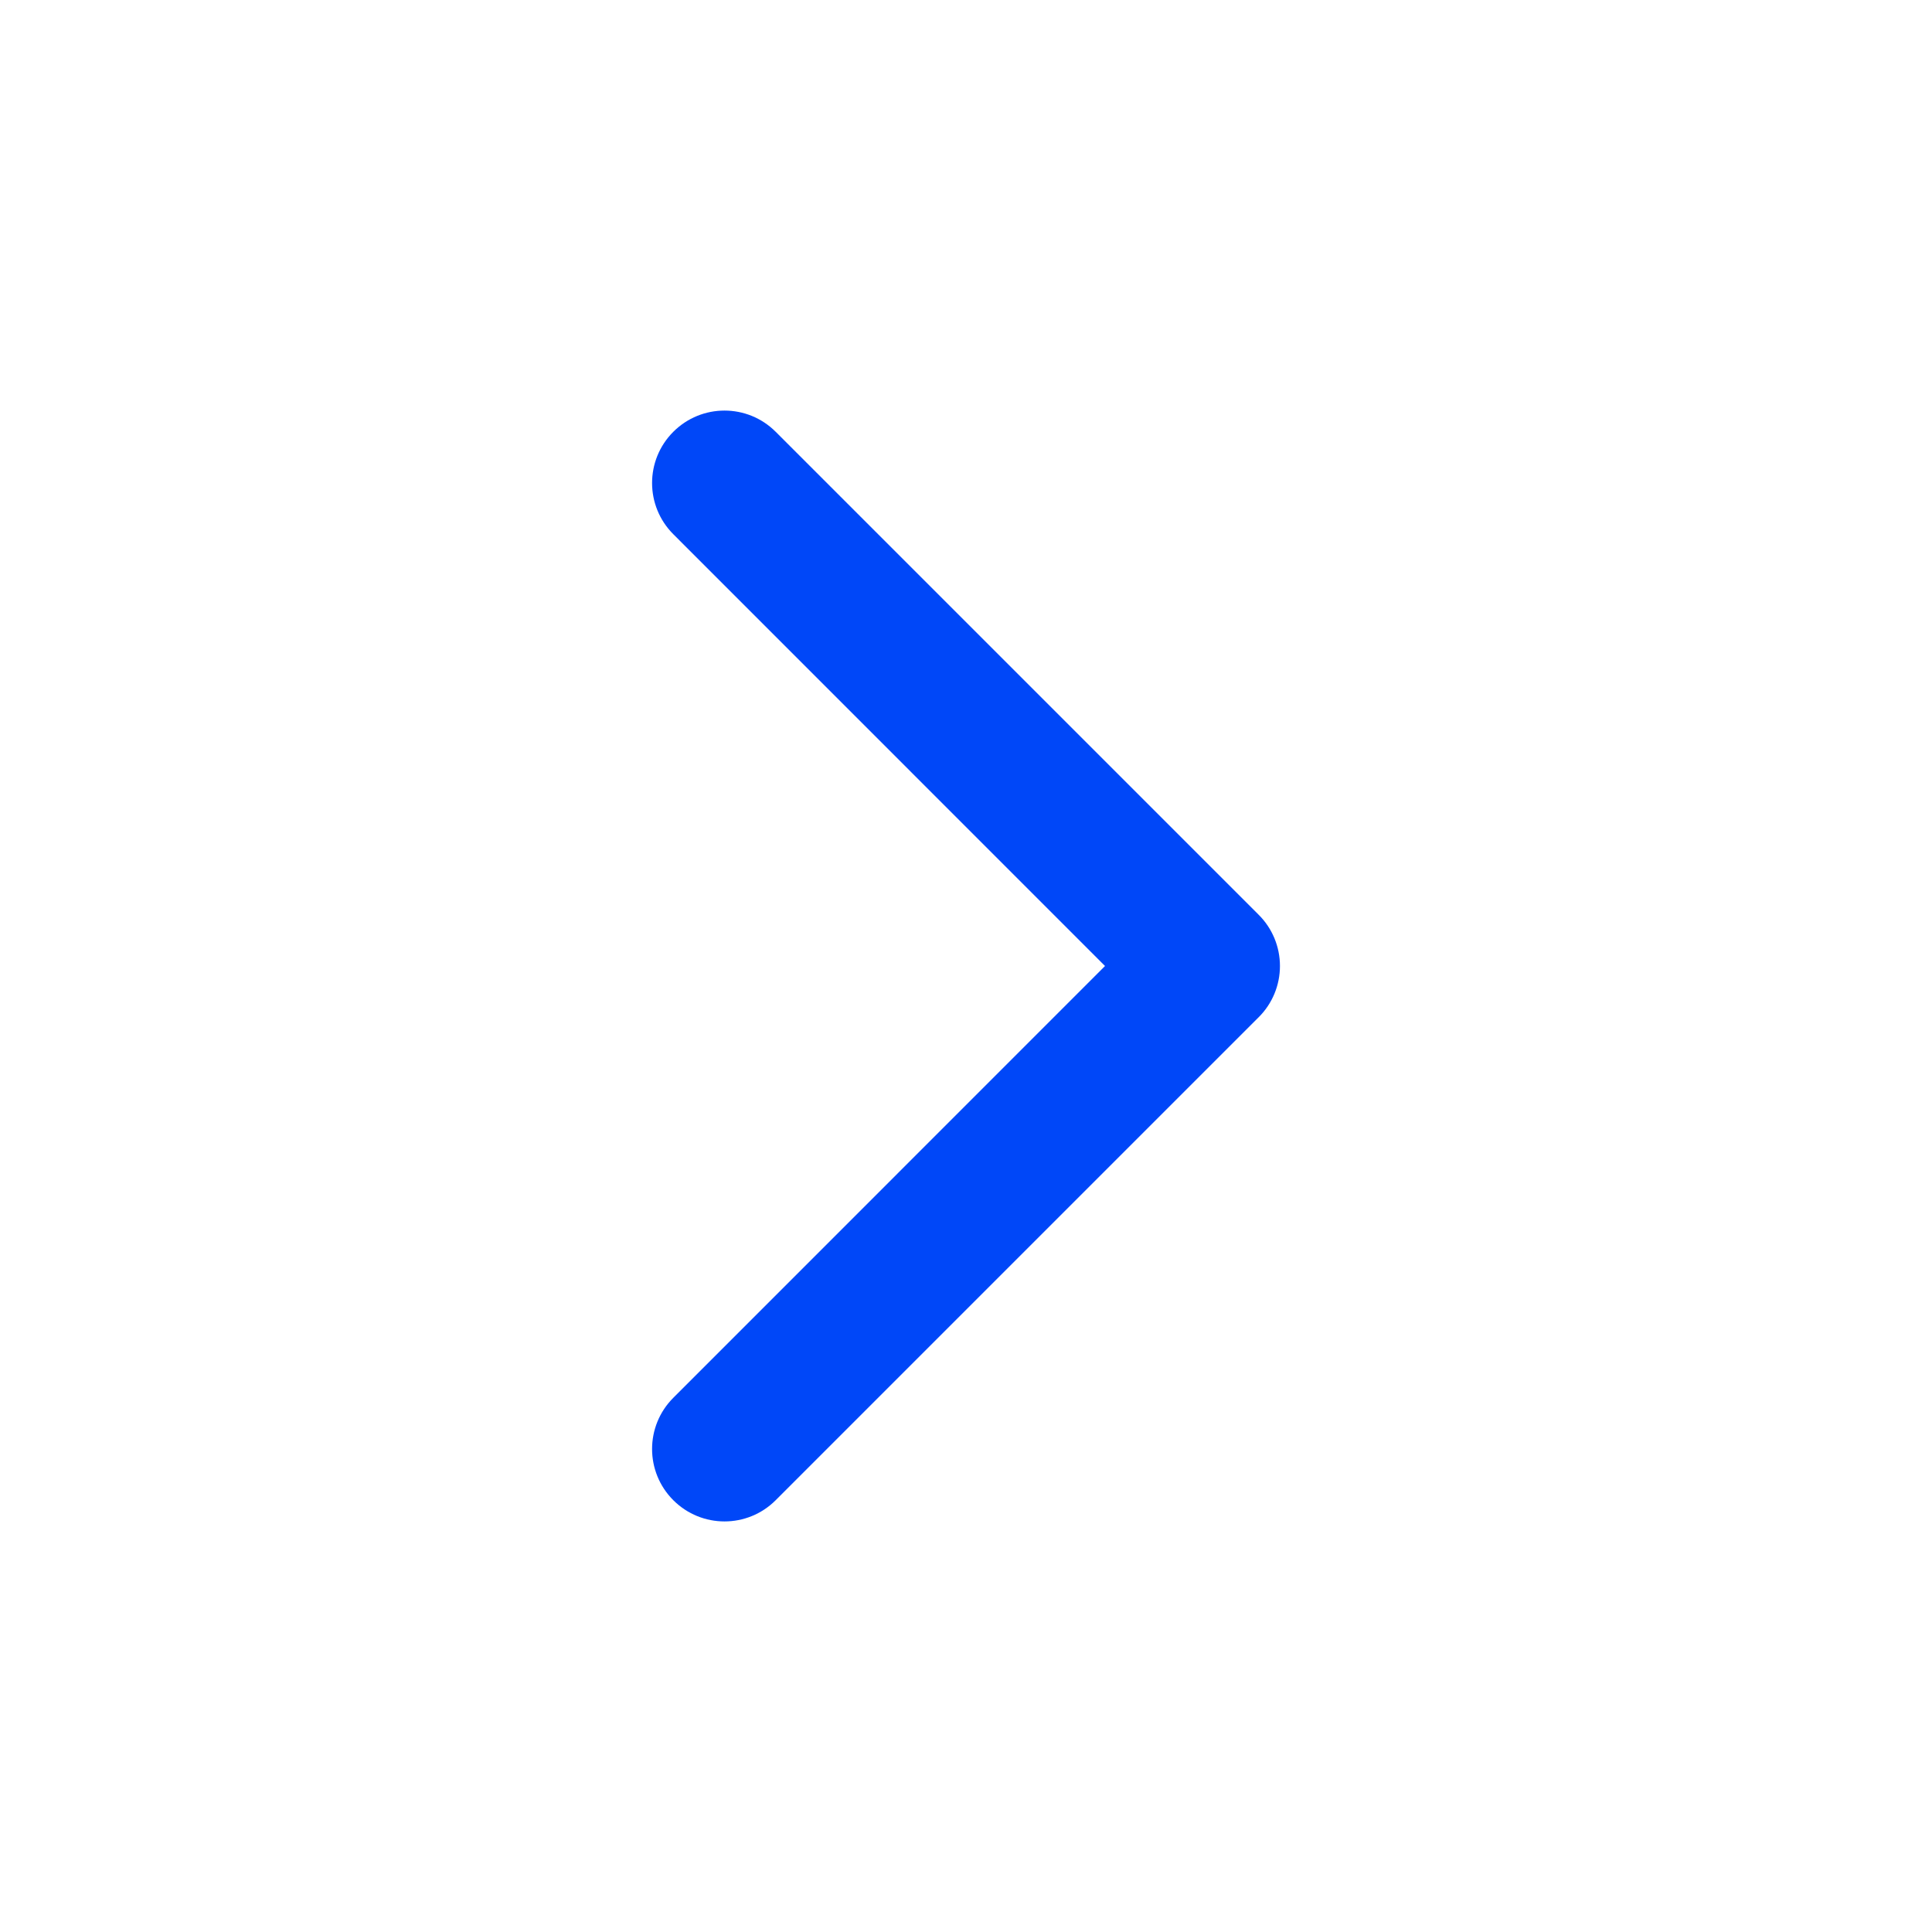 <svg width="20" height="20" viewBox="0 0 20 20" fill="none" xmlns="http://www.w3.org/2000/svg">
<path fill-rule="evenodd" clip-rule="evenodd" d="M6.97 4.47C7.263 4.177 7.737 4.177 8.03 4.47L13.03 9.47C13.171 9.61 13.25 9.801 13.25 10C13.25 10.199 13.171 10.39 13.03 10.53L8.03 15.53C7.737 15.823 7.263 15.823 6.97 15.53C6.677 15.237 6.677 14.763 6.97 14.47L11.439 10L6.97 5.53C6.677 5.237 6.677 4.763 6.97 4.47Z" fill="#0047f8"/>
</svg>
